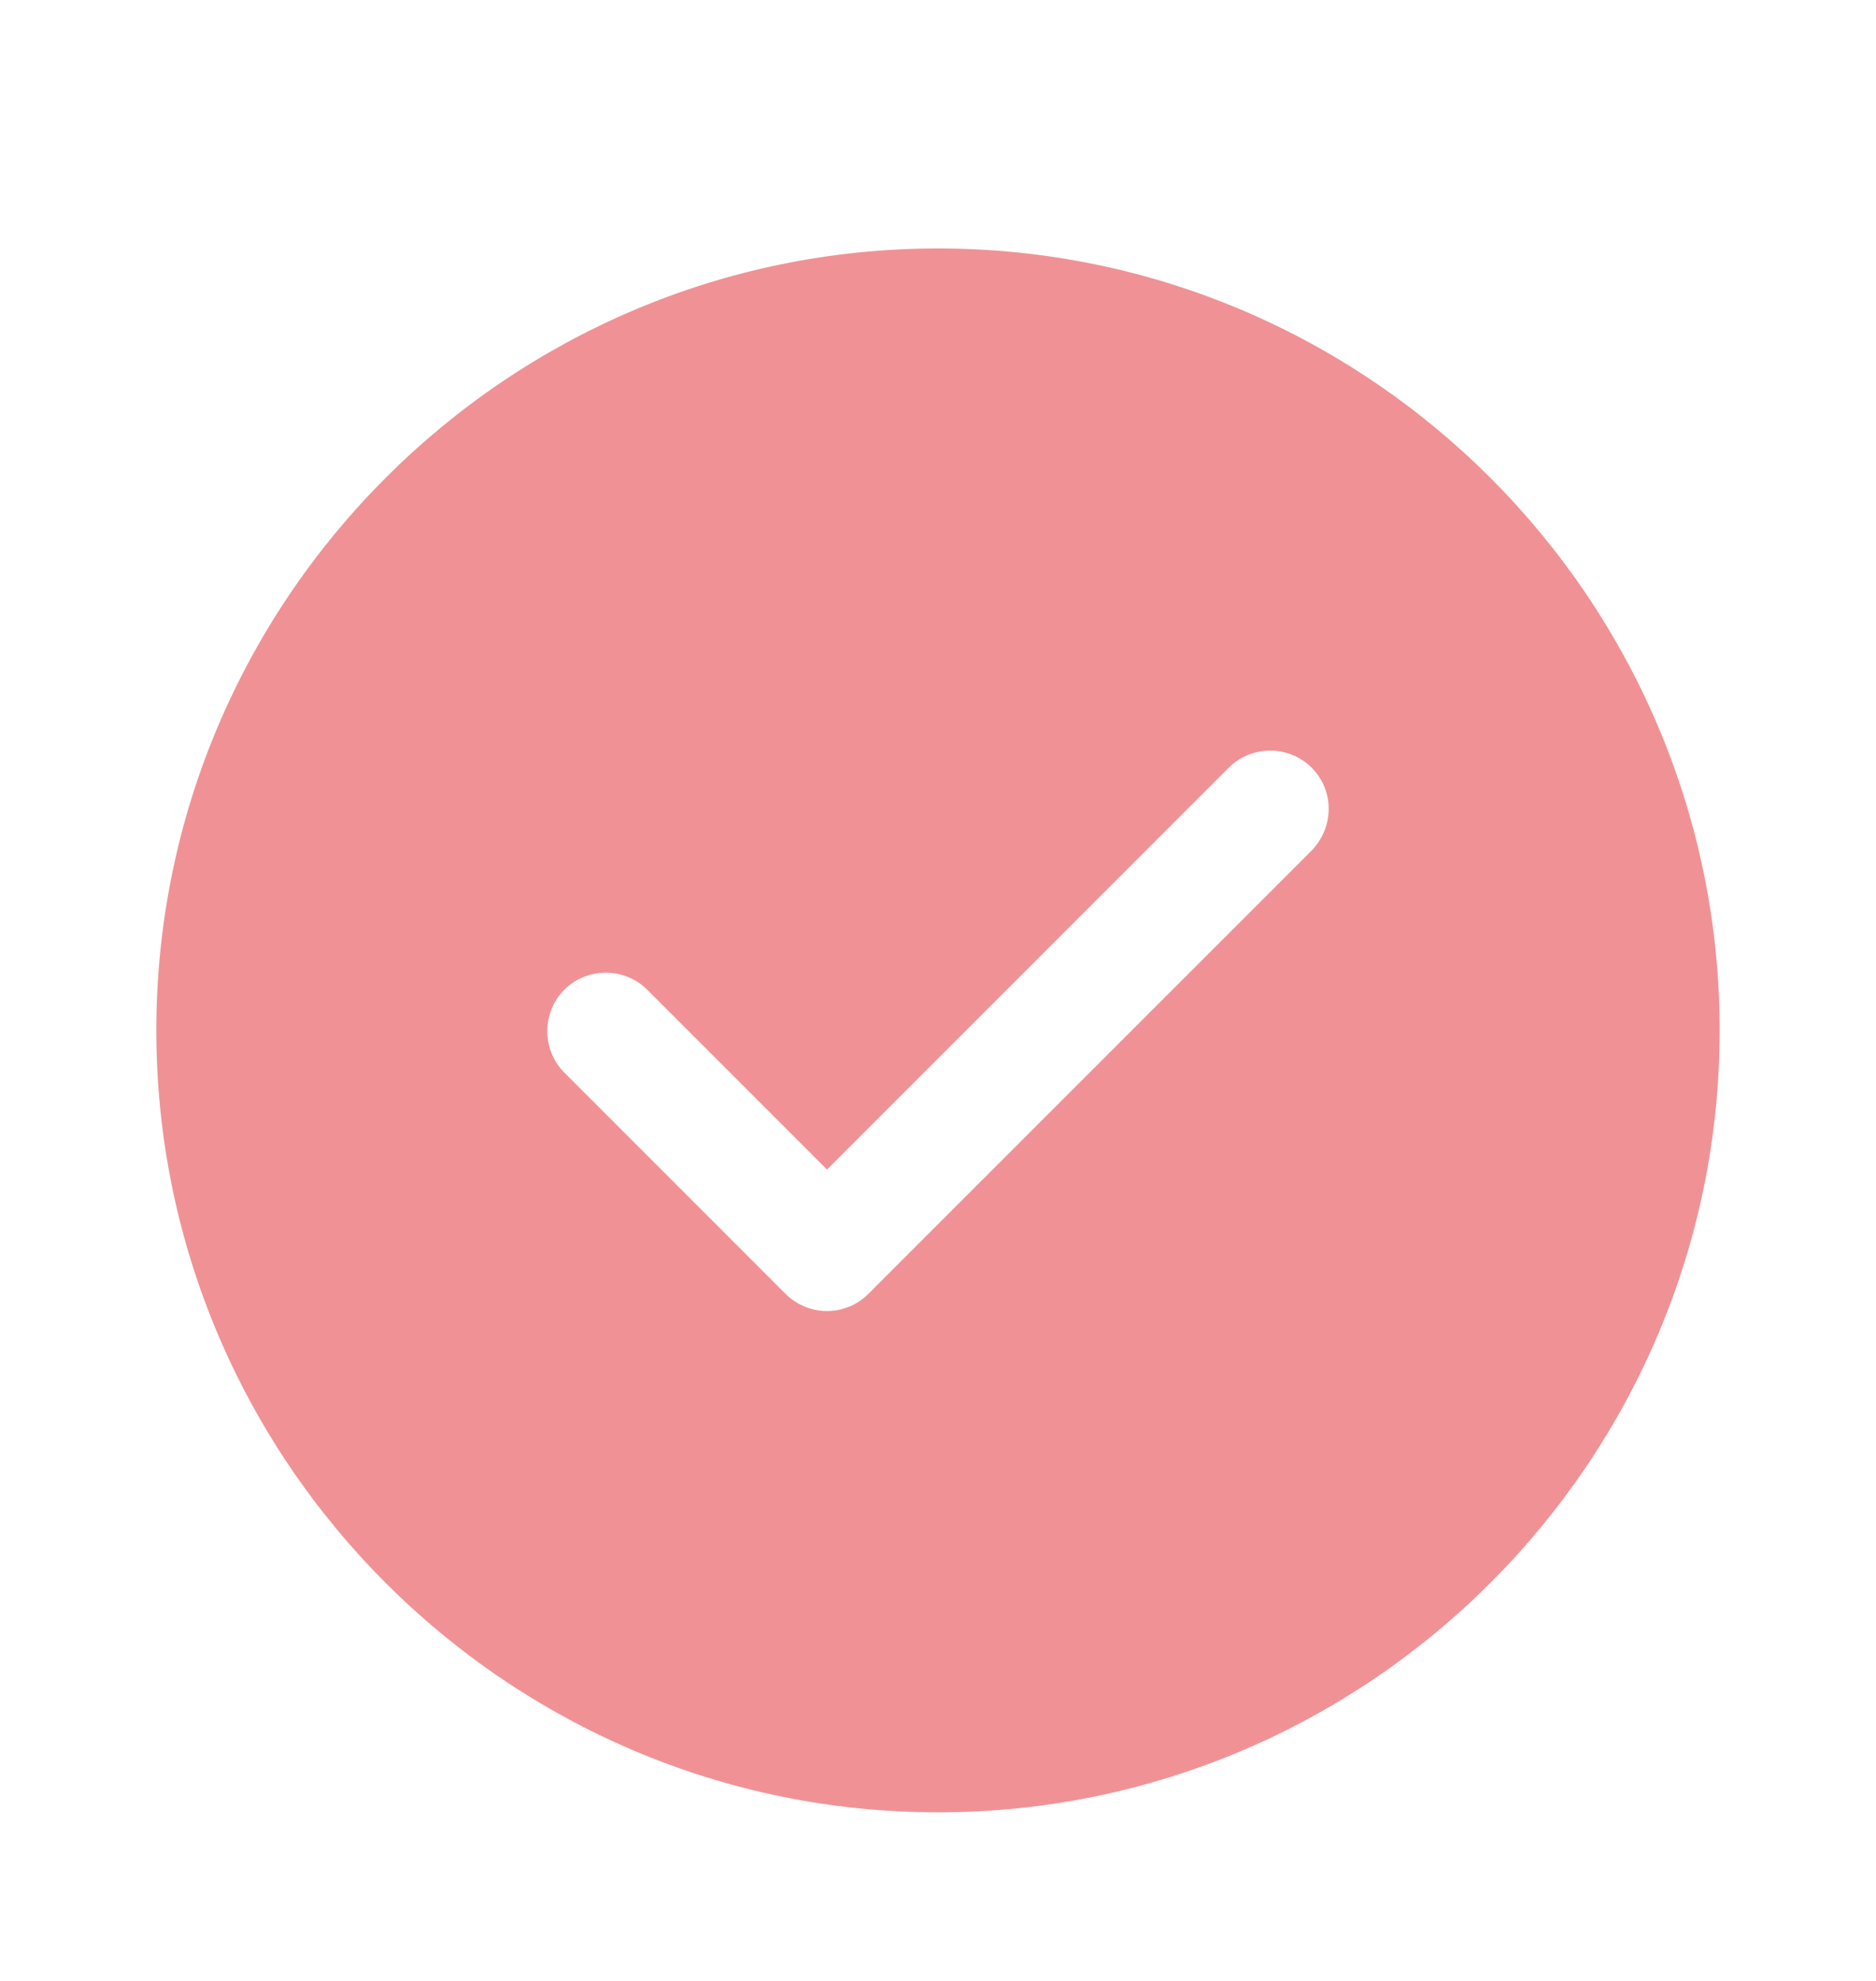 <svg width="18" height="19" viewBox="0 0 18 19" fill="none" xmlns="http://www.w3.org/2000/svg">
<path d="M9 2.383C4.867 2.383 1.5 5.75 1.5 9.883C1.5 14.015 4.867 17.383 9 17.383C13.133 17.383 16.5 14.015 16.5 9.883C16.5 5.75 13.133 2.383 9 2.383ZM12.585 8.158L8.332 12.41C8.227 12.515 8.085 12.575 7.935 12.575C7.785 12.575 7.643 12.515 7.537 12.41L5.415 10.288C5.197 10.07 5.197 9.71 5.415 9.493C5.633 9.275 5.992 9.275 6.21 9.493L7.935 11.218L11.79 7.363C12.008 7.145 12.367 7.145 12.585 7.363C12.803 7.58 12.803 7.933 12.585 8.158Z" fill="#F09295"/>
</svg>
